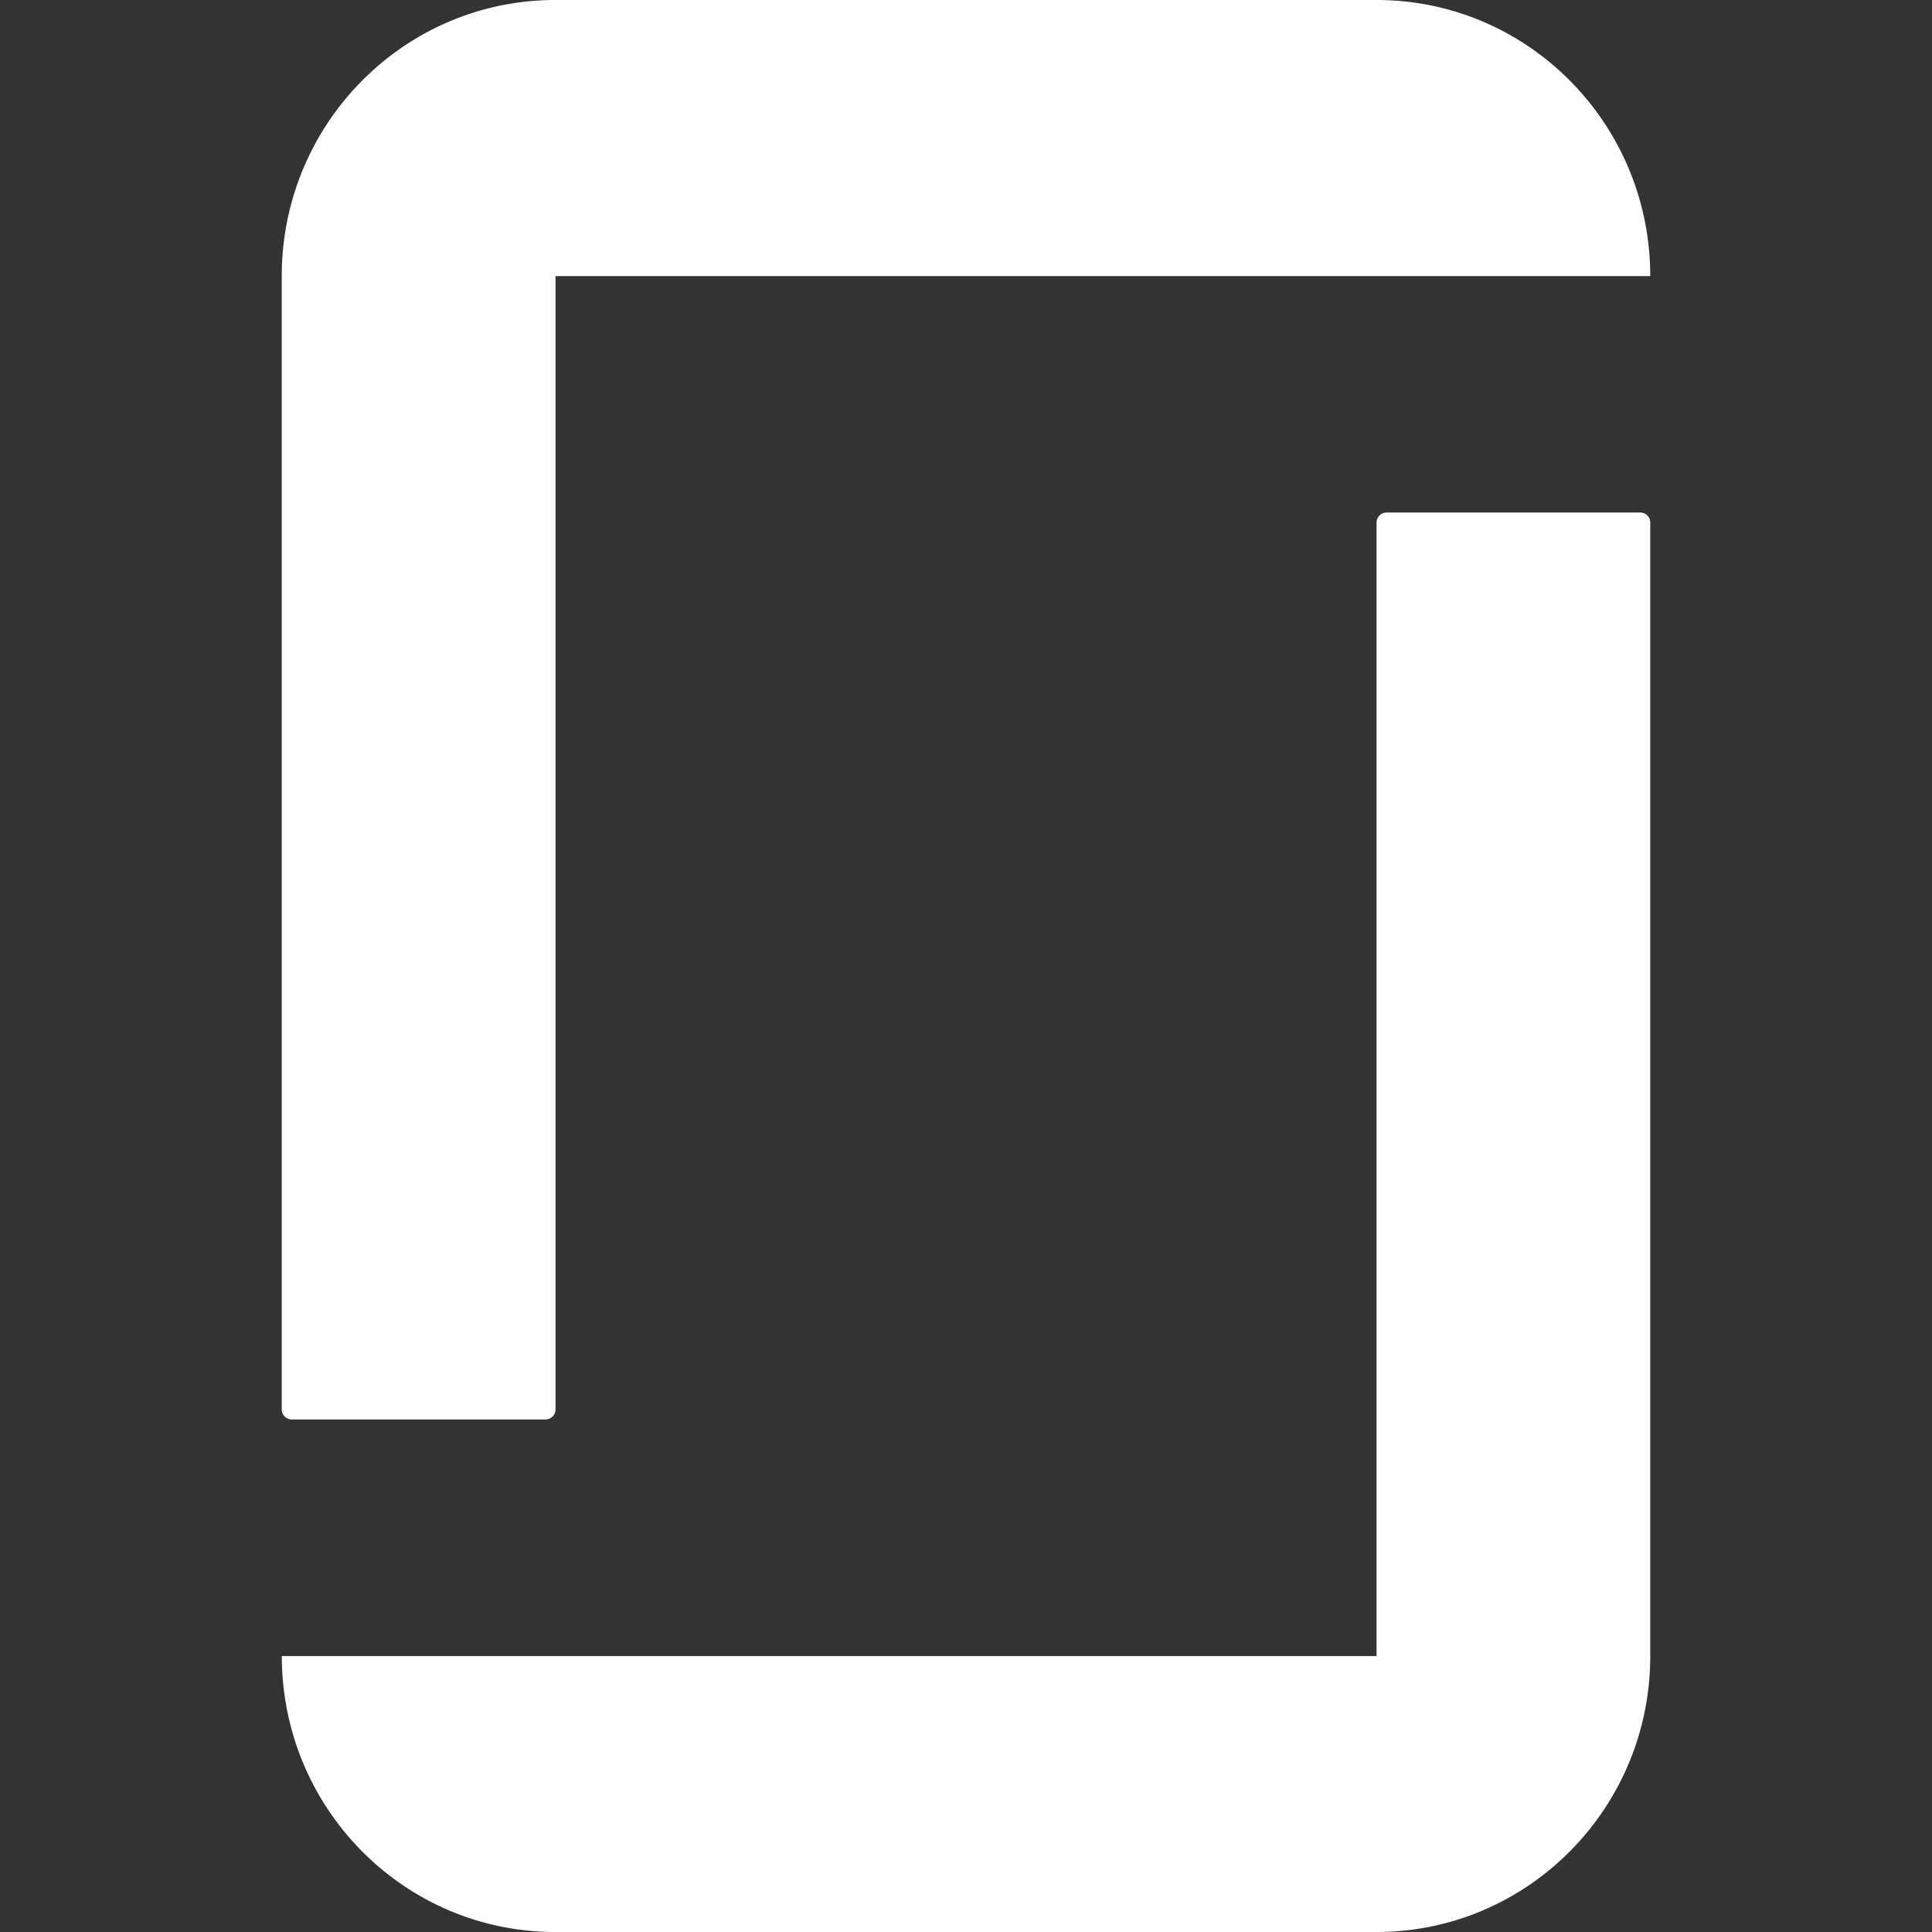 <?xml version="1.0" encoding="UTF-8"?>
<svg xmlns="http://www.w3.org/2000/svg" viewBox="0 0 24 24">
  <rect x="0" y="0" width="24" height="24" fill="#333333" stroke="none"/>
  <path fill="#ffffff" d="M17.222 6.367a.125.125 0 0 0-.122.126v14.079H3.501c0 1.893 1.52 3.428 3.398 3.428H17.1c1.877 0 3.4-1.535 3.4-3.428V6.492a.123.123 0 0 0-.123-.125h-3.155z"></path>
  <path fill="#ffffff" d="M17.101 0H6.899C5.021 0 3.501 1.536 3.5 3.428v14.08c0 .068.054.125.124.125h3.153a.125.125 0 0 0 .124-.125V3.43H20.5C20.5 1.535 18.978 0 17.101 0z"></path>
</svg>
